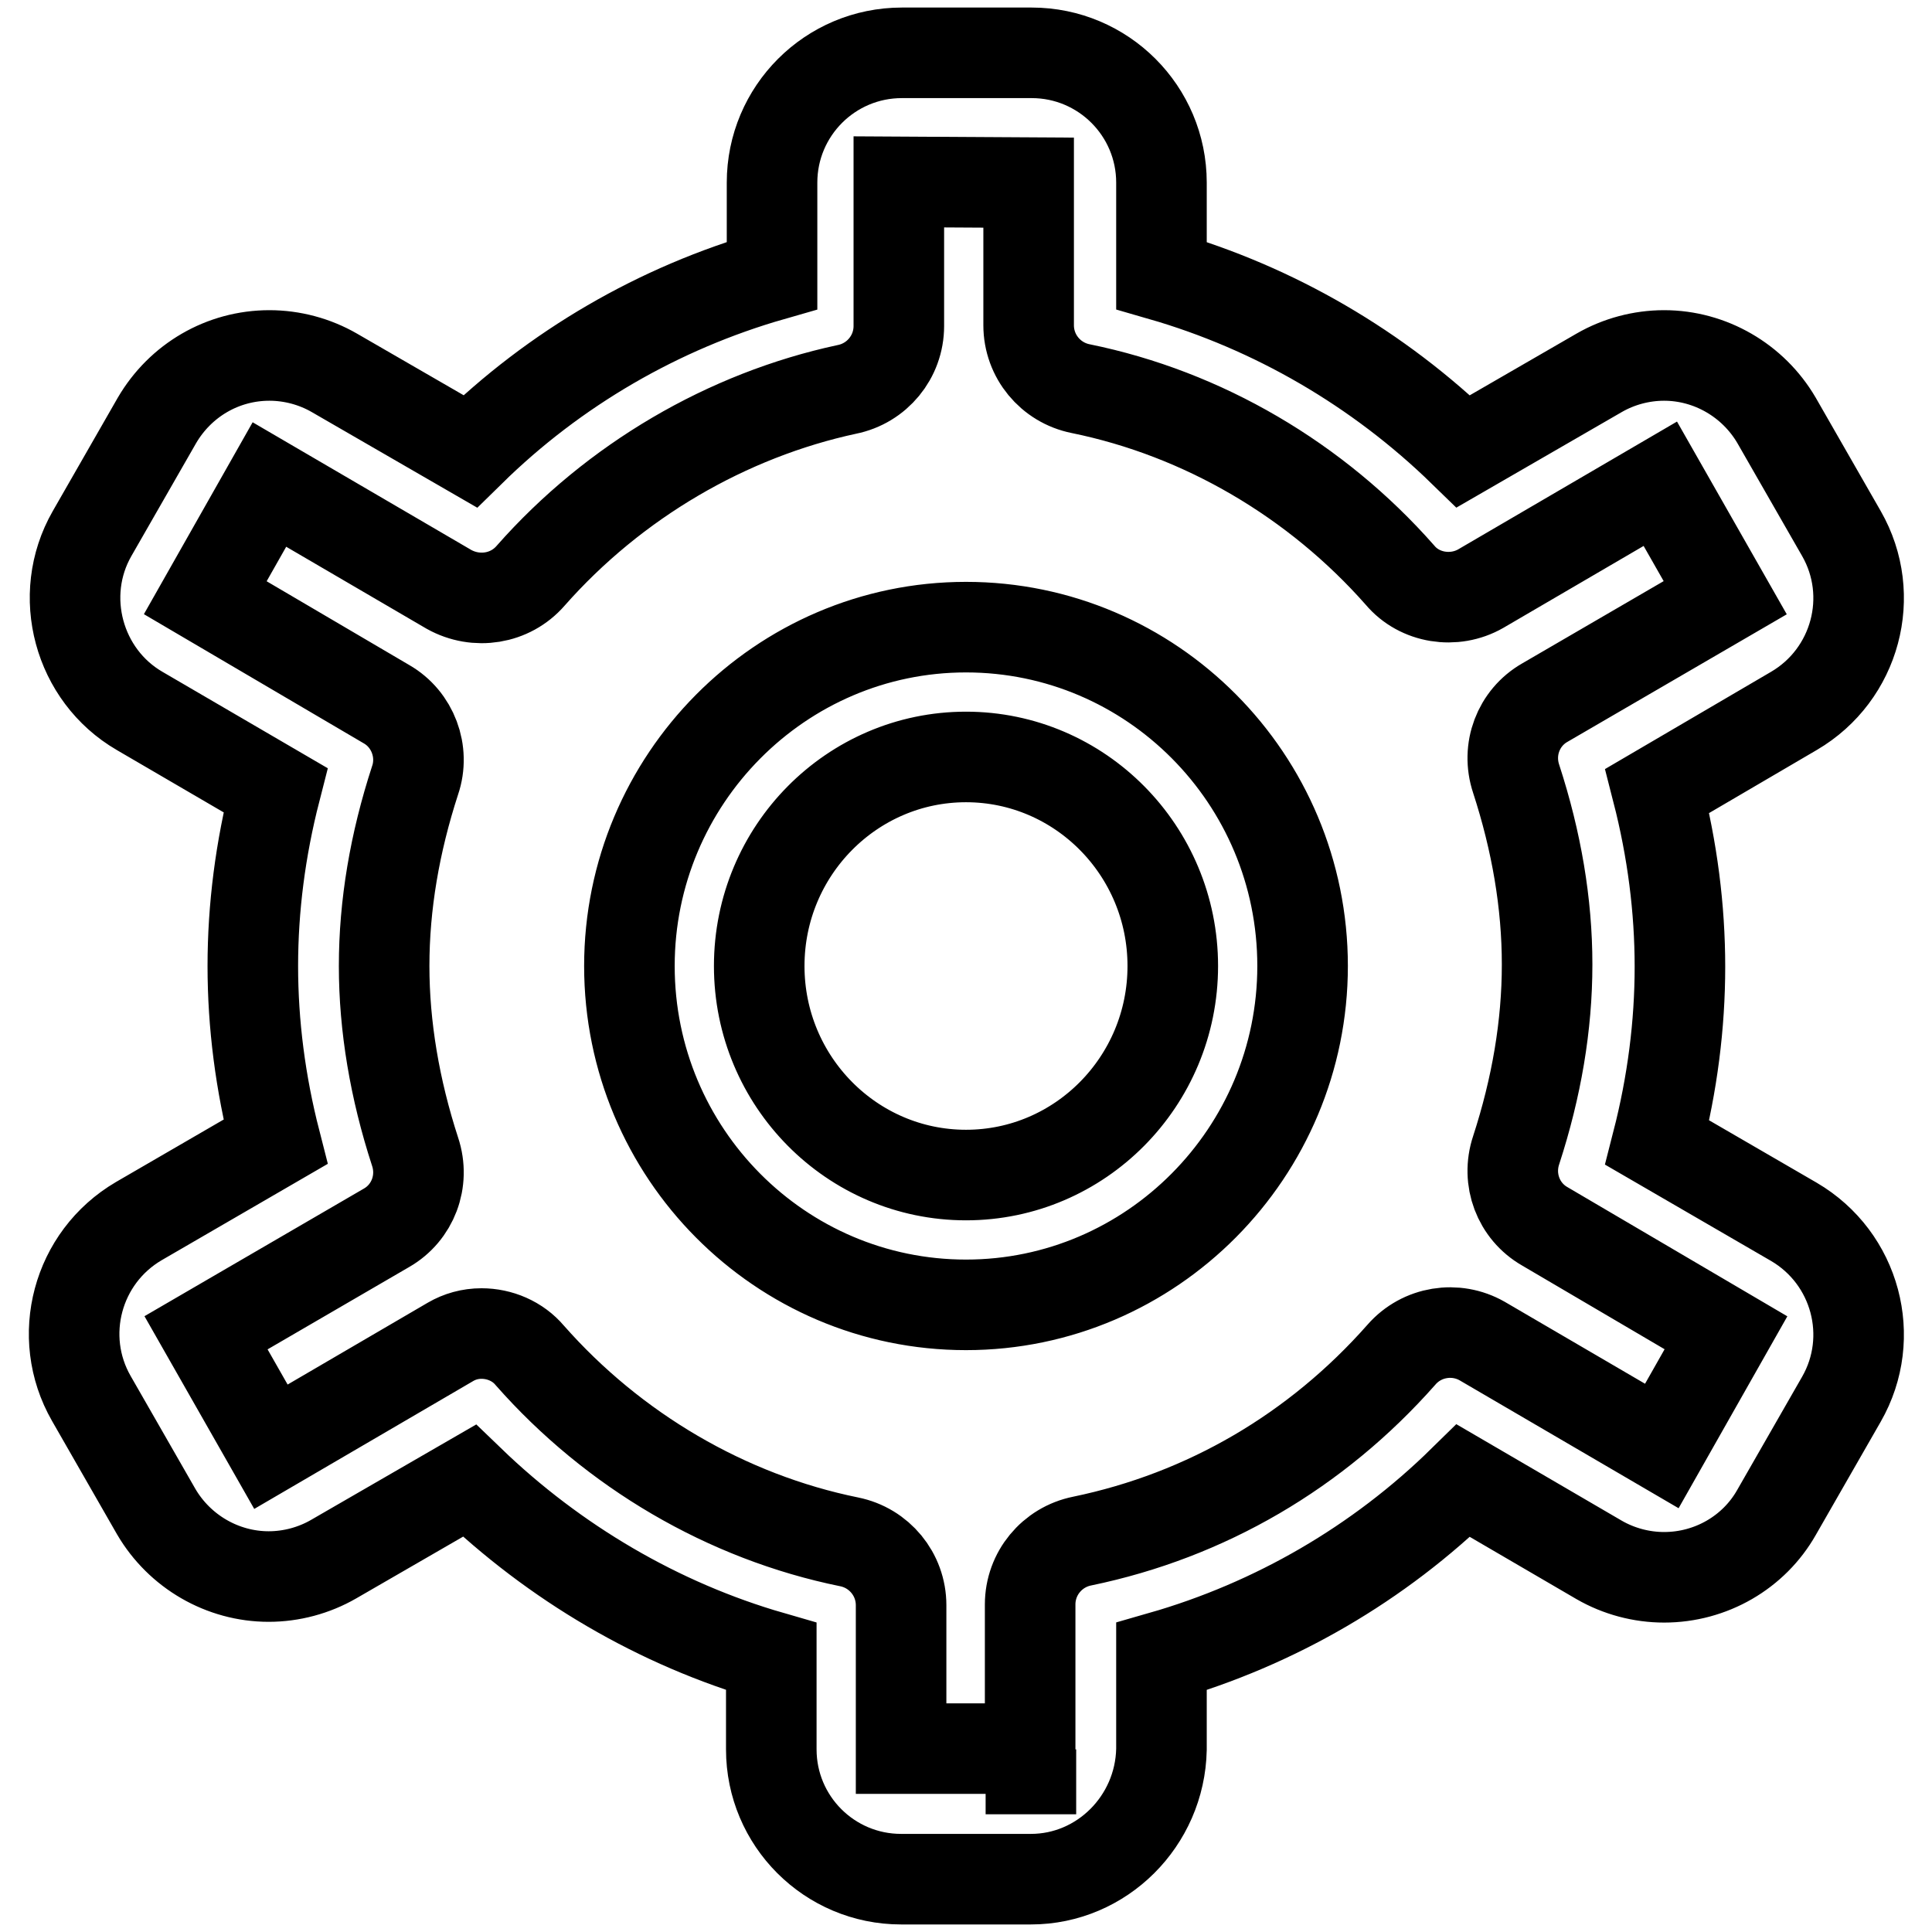 <?xml version="1.0" encoding="utf-8"?>
<!-- Svg Vector Icons : http://www.onlinewebfonts.com/icon -->
<!DOCTYPE svg PUBLIC "-//W3C//DTD SVG 1.1//EN" "http://www.w3.org/Graphics/SVG/1.1/DTD/svg11.dtd">
<svg version="1.1" xmlns="http://www.w3.org/2000/svg" xmlns:xlink="http://www.w3.org/1999/xlink" x="0px" y="0px" viewBox="0 0 256 256" enable-background="new 0 0 256 256" xml:space="preserve">
<g><g><path stroke-width="12" fill-opacity="0" stroke="#000000"  d="M136.6,249h-17.2c-9.5,0-17.2-7.7-17.2-17.2v-12.3c-14.9-4.3-28.7-12.4-40-23.3l-18,10.4c-2.6,1.5-5.6,2.3-8.6,2.3c-6.1,0-11.8-3.3-14.9-8.6l-8.6-15c-4.7-8.2-1.9-18.7,6.3-23.5l18.1-10.5c-2-7.8-3-15.6-3-23.3s1-15.5,3-23.3L18.5,94.2c-8.1-4.7-11-15.3-6.3-23.5l8.6-15c3.1-5.3,8.7-8.6,14.9-8.6c3,0,6,0.8,8.6,2.3l18,10.4c11.2-11,25-19,40-23.3V24.2c0-9.5,7.7-17.2,17.2-17.2h17.2c9.5,0,17.2,7.7,17.2,17.2v12.3c14.9,4.3,28.7,12.3,40,23.3l18-10.4c2.6-1.5,5.6-2.3,8.6-2.3c6.1,0,11.8,3.3,14.9,8.6l8.6,15c4.7,8.2,1.9,18.7-6.3,23.5l-18.1,10.6c2,7.8,3,15.6,3,23.3s-1,15.5-3,23.3l18.1,10.5c8.2,4.8,11,15.3,6.3,23.5l-8.6,15c-3,5.3-8.7,8.6-14.9,8.6l0,0c-3,0-6-0.8-8.6-2.3l-18-10.5c-11.2,11-25,19-40,23.3v12.3C153.7,241.3,146,249,136.6,249z M136.6,231.8v8.6V231.8L136.6,231.8L136.6,231.8z M63.8,176.7c2.4,0,4.8,1,6.4,2.9c11.1,12.6,26.1,21.4,42.3,24.7c4,0.8,6.9,4.3,6.9,8.4v19l17.1,0l0-19.1c0-4.1,2.9-7.6,6.9-8.4c16.4-3.4,31-11.9,42.3-24.7c2.7-3.1,7.2-3.8,10.7-1.8l23.8,13.9l8.5-15l-24-14.1c-3.5-2-5.1-6.2-3.8-10.1c2.7-8.3,4.1-16.5,4.1-24.6c0-8.1-1.4-16.3-4.1-24.6c-1.3-3.9,0.3-8.1,3.8-10.1l23.9-13.9l-8.6-15.1l-23.8,13.9c-3.5,2-8.1,1.3-10.7-1.8c-11.1-12.6-26.1-21.4-42.3-24.7c-4-0.8-6.9-4.3-6.9-8.4V24.2l-17.2-0.1v19.1c0,4.1-2.9,7.6-6.9,8.4C96.4,55,81.4,63.7,70.3,76.3c-2.7,3.1-7.2,3.8-10.8,1.8L35.7,64.2l-8.5,15l24,14.1c3.5,2,5.1,6.3,3.8,10.1c-2.7,8.3-4.1,16.5-4.1,24.6c0,8,1.4,16.3,4.1,24.6c1.3,3.9-0.3,8.1-3.8,10.1l-23.9,13.9l8.6,15.1l23.8-13.9C60.9,177.1,62.3,176.7,63.8,176.7z M128,172.9c-24.6,0-44.6-20.1-44.6-44.9c0-24.7,20-44.9,44.6-44.9c24.6,0,44.6,20.1,44.6,44.9C172.6,152.7,152.6,172.9,128,172.9z M128,100.3c-15.1,0-27.4,12.4-27.4,27.7s12.3,27.7,27.4,27.7c15.1,0,27.4-12.4,27.4-27.7C155.4,112.7,143.1,100.3,128,100.3z"/></g></g>
</svg>